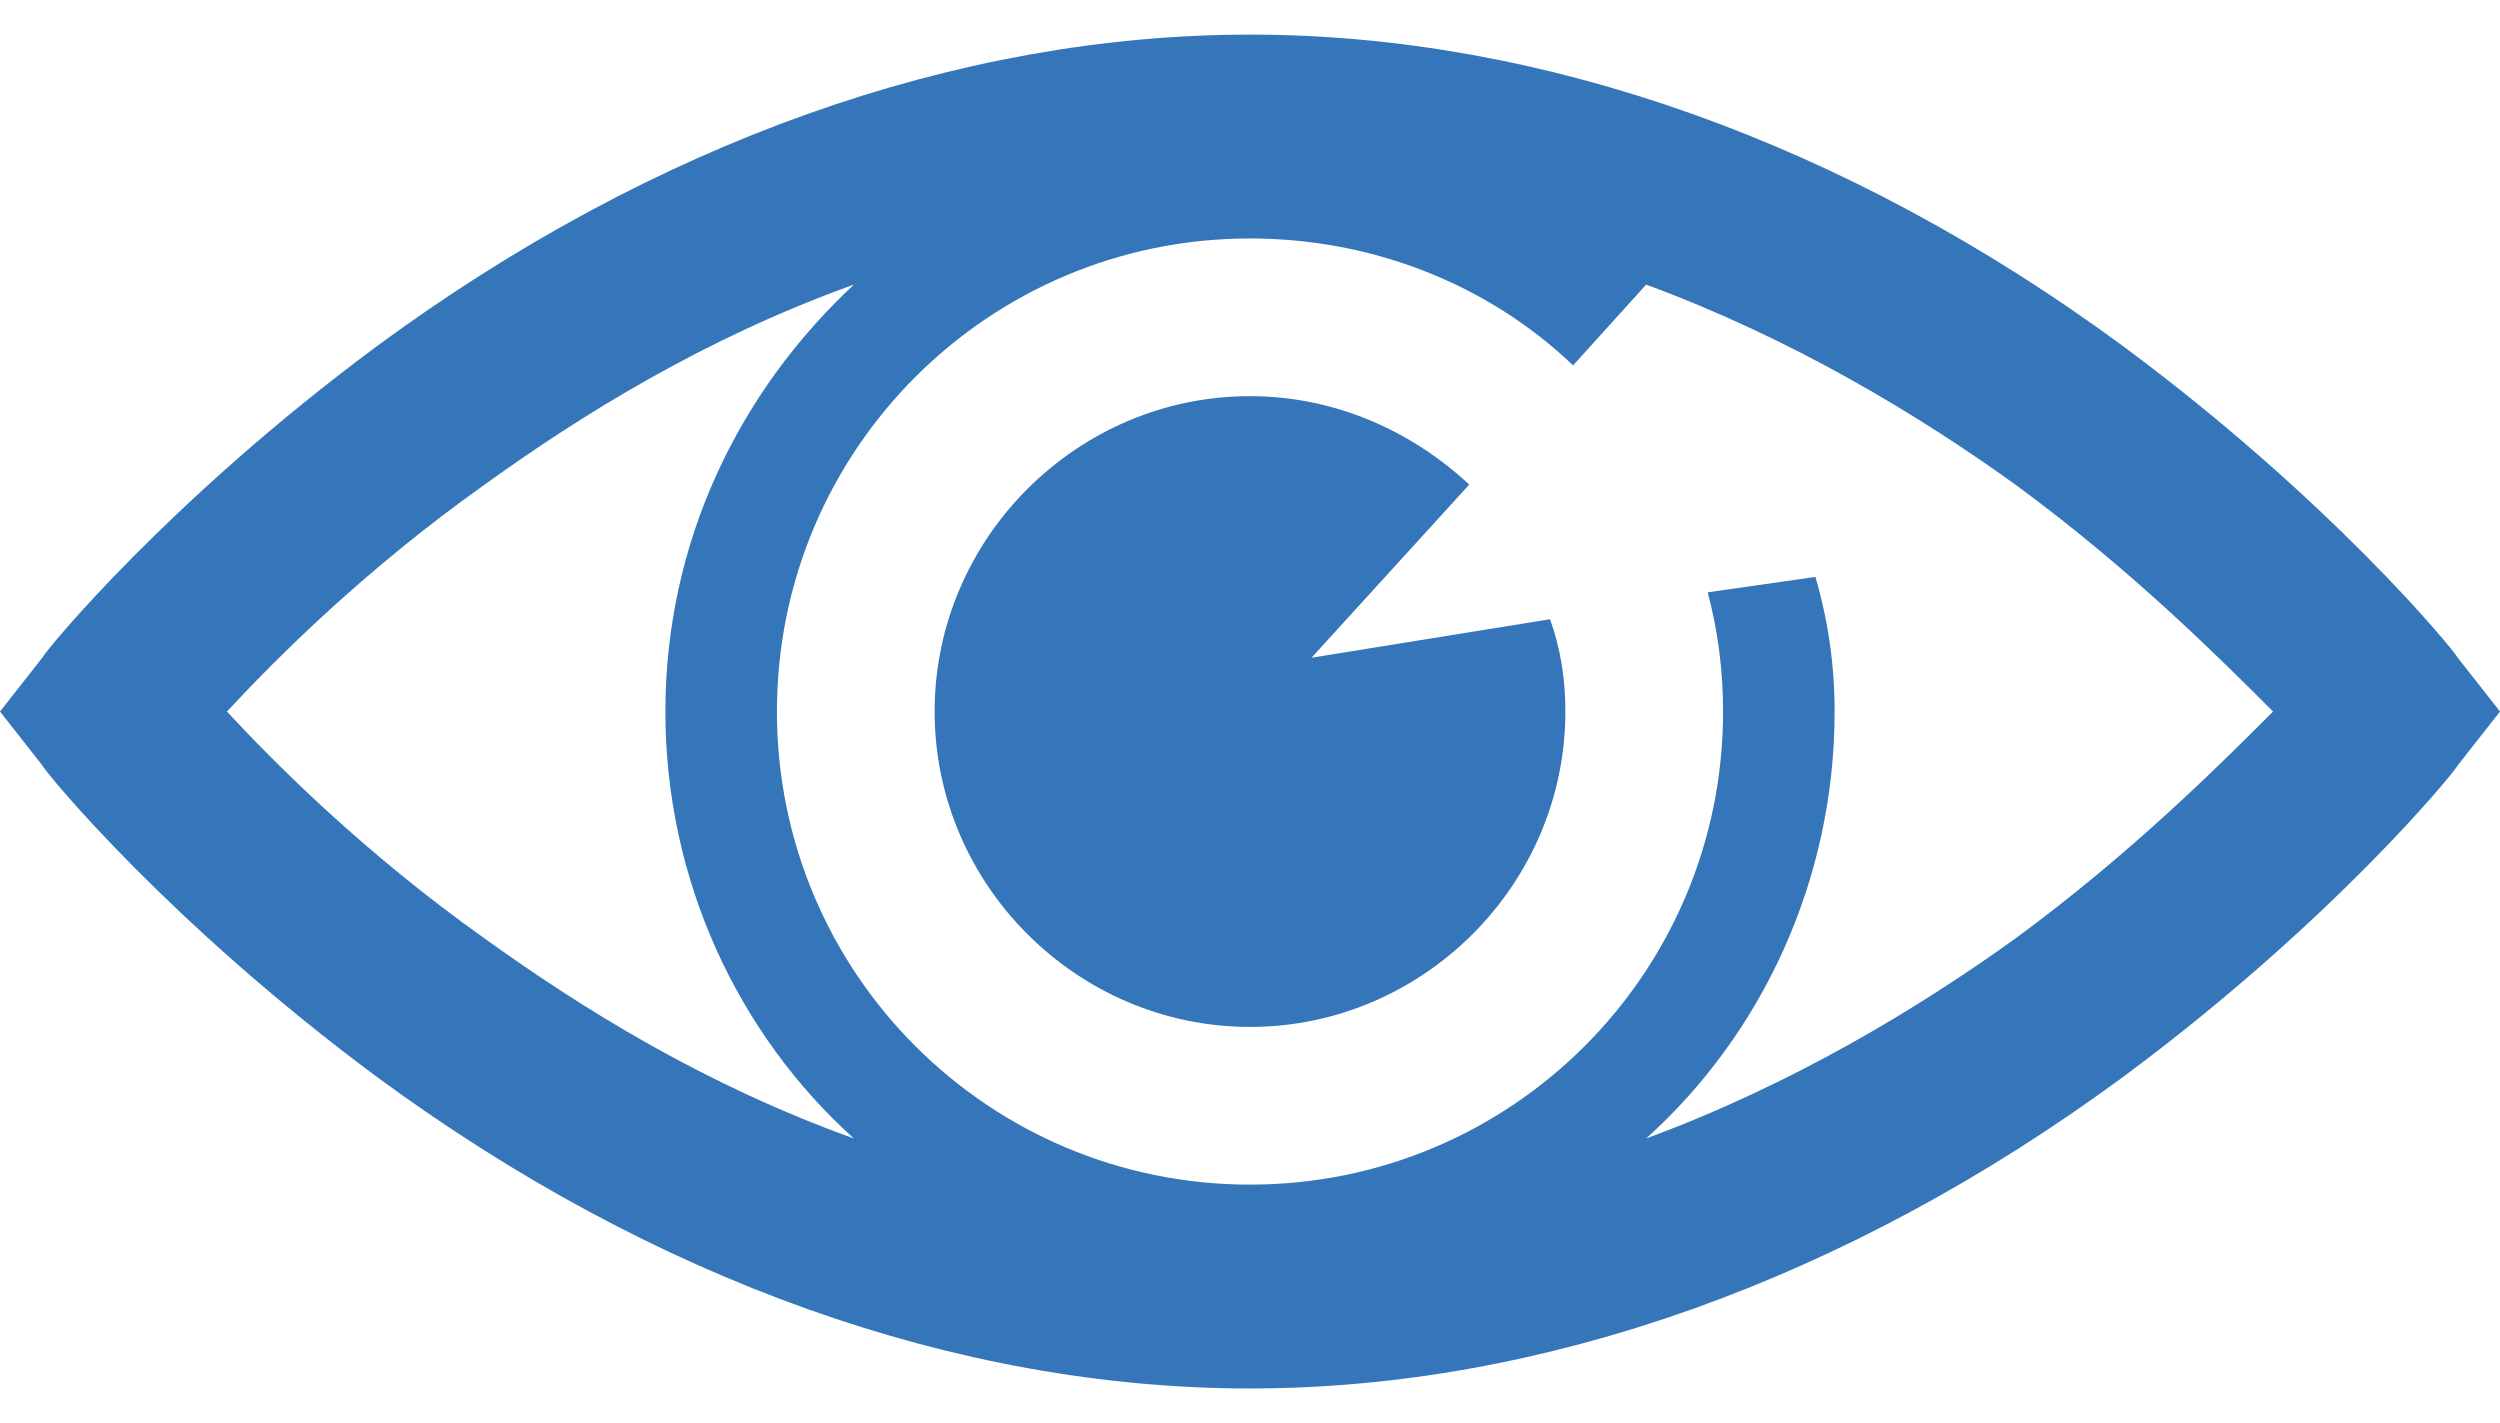 <svg xmlns="http://www.w3.org/2000/svg" version="1.2" viewBox="0 0 65 37" width="65" height="37"><title>icone-olho-svg</title><style> .s0 { fill: #3576ba } </style><g id="eye (1) 1"><g id="Group"><g id="Group_2"><path id="Vector" fill-rule="evenodd" class="s0" d="m1.1 17.1c0.1-0.2 3.3-4.1 8.7-8.1 7.2-5.3 15.1-8.1 22.7-8.1 7.6 0 15.5 2.8 22.7 8.1 5.4 4 8.6 7.9 8.7 8.1l1.1 1.4-1.1 1.4c-0.1 0.2-3.3 4.1-8.7 8.1-7.2 5.3-15.1 8.1-22.7 8.1-7.6 0-15.5-2.8-22.7-8.1-5.4-4-8.6-7.9-8.7-8.1l-1.1-1.4zm31.4 13.7c6.8 0 12.3-5.5 12.3-12.3q0-1.6-0.4-3.1l2.8-0.4q0.5 1.7 0.5 3.5c0 4.4-1.9 8.4-4.9 11.1 3.8-1.4 7.1-3.4 9.6-5.2 3-2.2 5.3-4.5 6.7-5.9-1.4-1.4-3.7-3.7-6.7-5.9-2.5-1.8-5.8-3.8-9.6-5.2l-1.9 2.1c-2.2-2.1-5.2-3.3-8.4-3.3-6.8 0-12.3 5.5-12.3 12.3 0 6.8 5.5 12.3 12.3 12.3zm-19.9-6.4c2.5 1.8 5.7 3.8 9.6 5.2-3-2.7-4.9-6.7-4.9-11.1 0-4.4 1.9-8.3 4.9-11.1-3.9 1.4-7.1 3.4-9.6 5.2-3.1 2.2-5.4 4.5-6.7 5.9 1.3 1.4 3.6 3.7 6.7 5.9z"></path><path id="Vector_2" class="s0" d="m40.3 16.1q0.4 1.1 0.4 2.4c0 4.5-3.7 8.2-8.2 8.2-4.5 0-8.2-3.7-8.2-8.2 0-4.5 3.7-8.2 8.2-8.2 2.2 0 4.2 0.9 5.7 2.3l-4.1 4.5z"></path></g></g></g></svg>